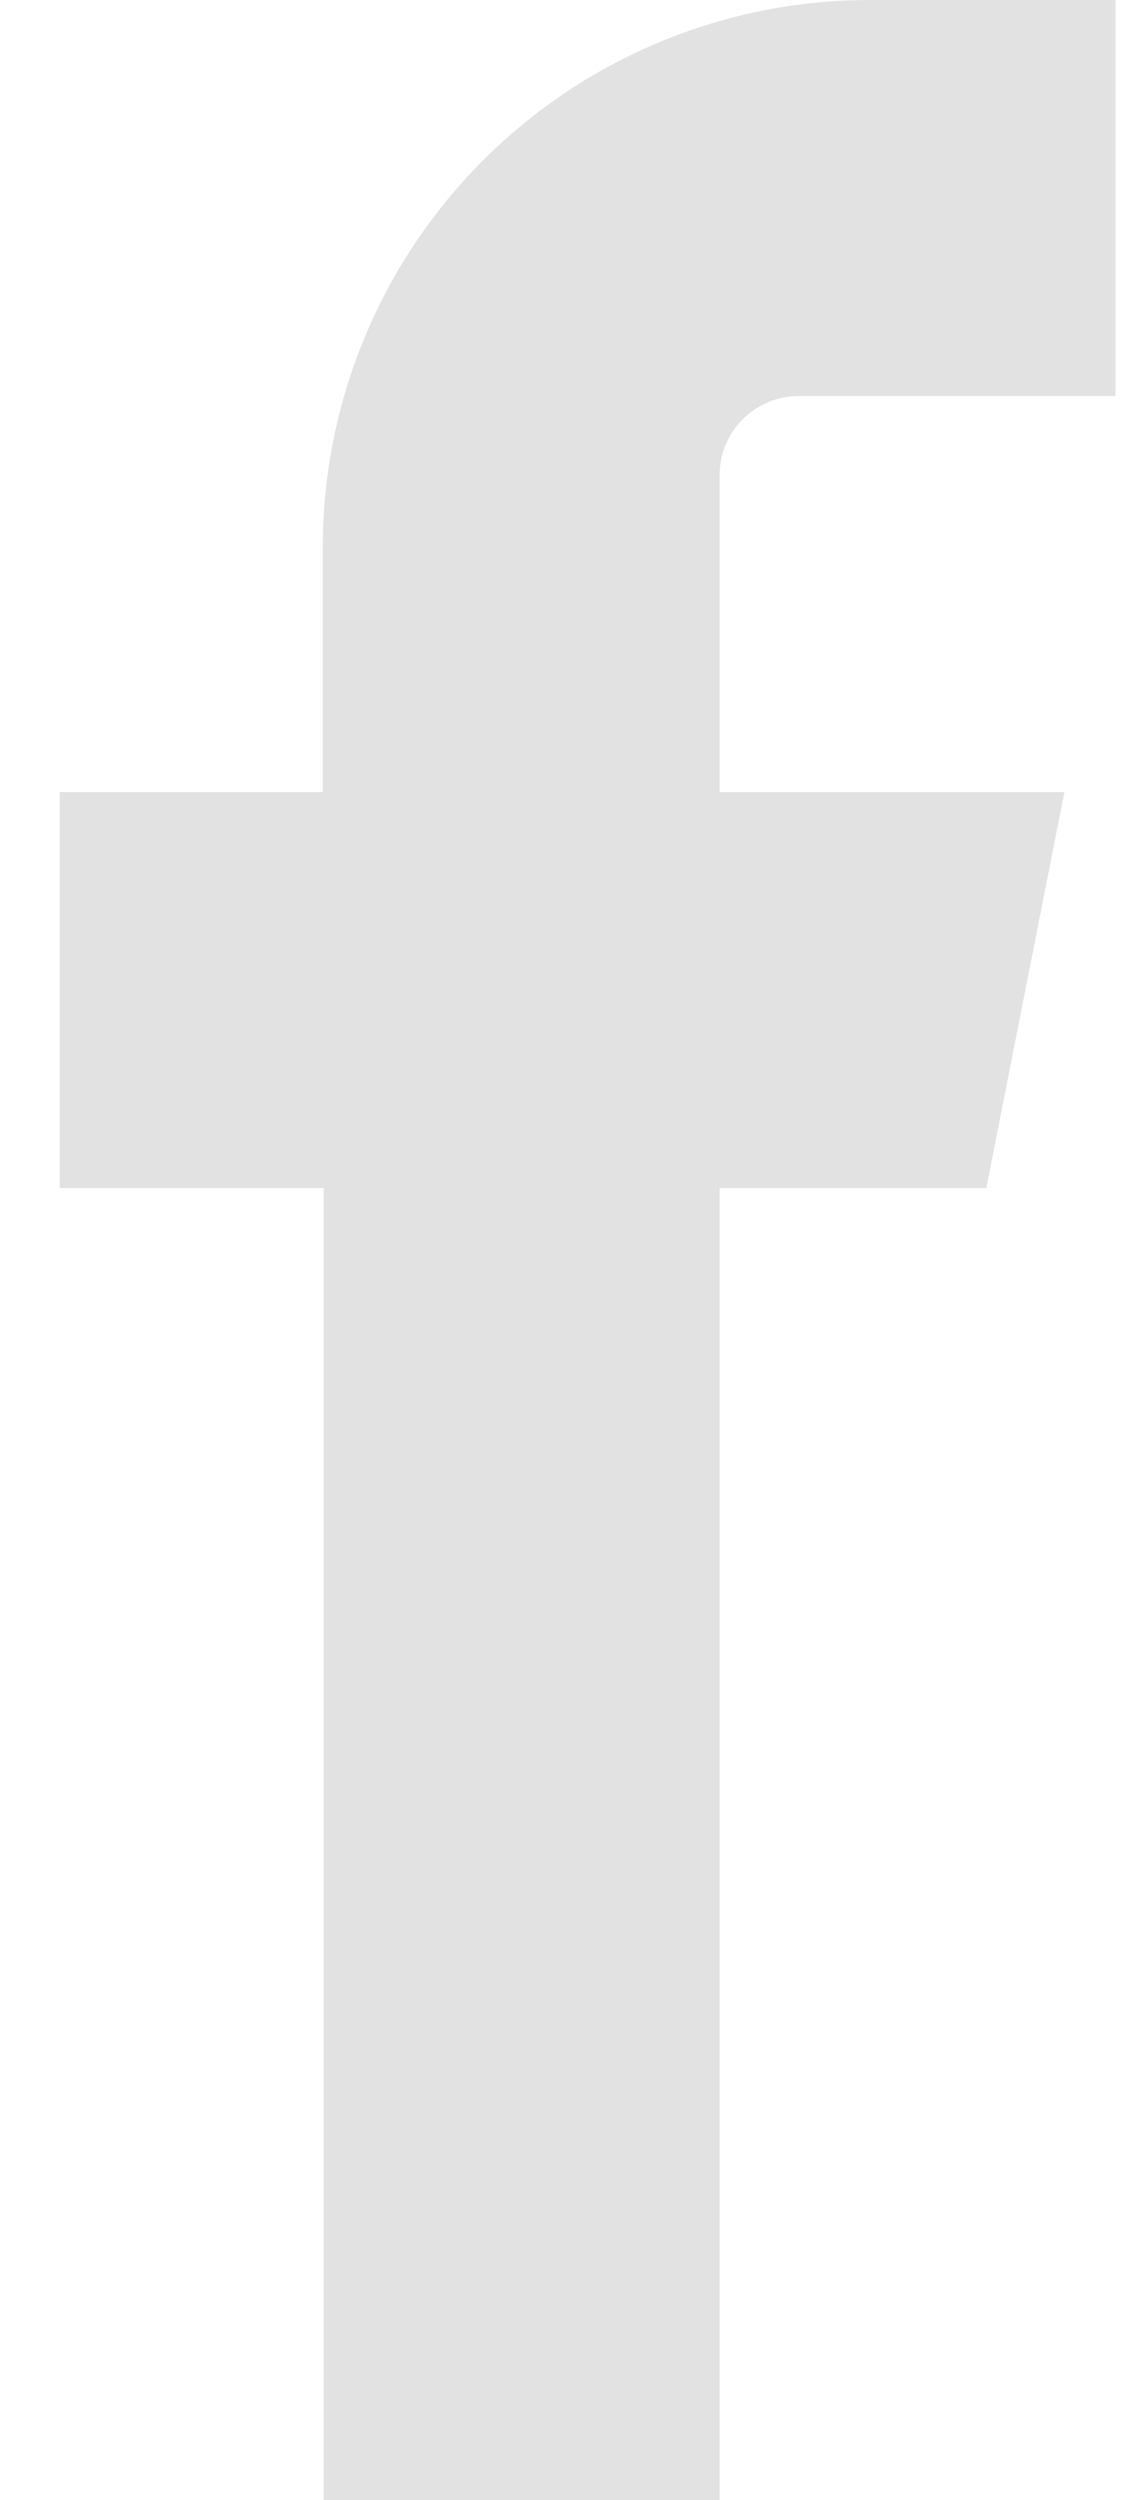 <svg width="15" height="33" viewBox="0 0 15 33" fill="none" xmlns="http://www.w3.org/2000/svg">
<path fill-rule="evenodd" clip-rule="evenodd" d="M11.479 5.228H14.729V0H11.479C9.566 0.002 7.731 0.763 6.378 2.117C5.025 3.47 4.264 5.304 4.262 7.218V10.455H0.789V15.683H4.274V33H9.502V15.683H13.023L14.055 10.455H9.502V6.257C9.506 5.985 9.616 5.725 9.808 5.533C10.001 5.341 10.261 5.231 10.533 5.228H11.479Z" fill="#E2E2E2"/>
</svg>
